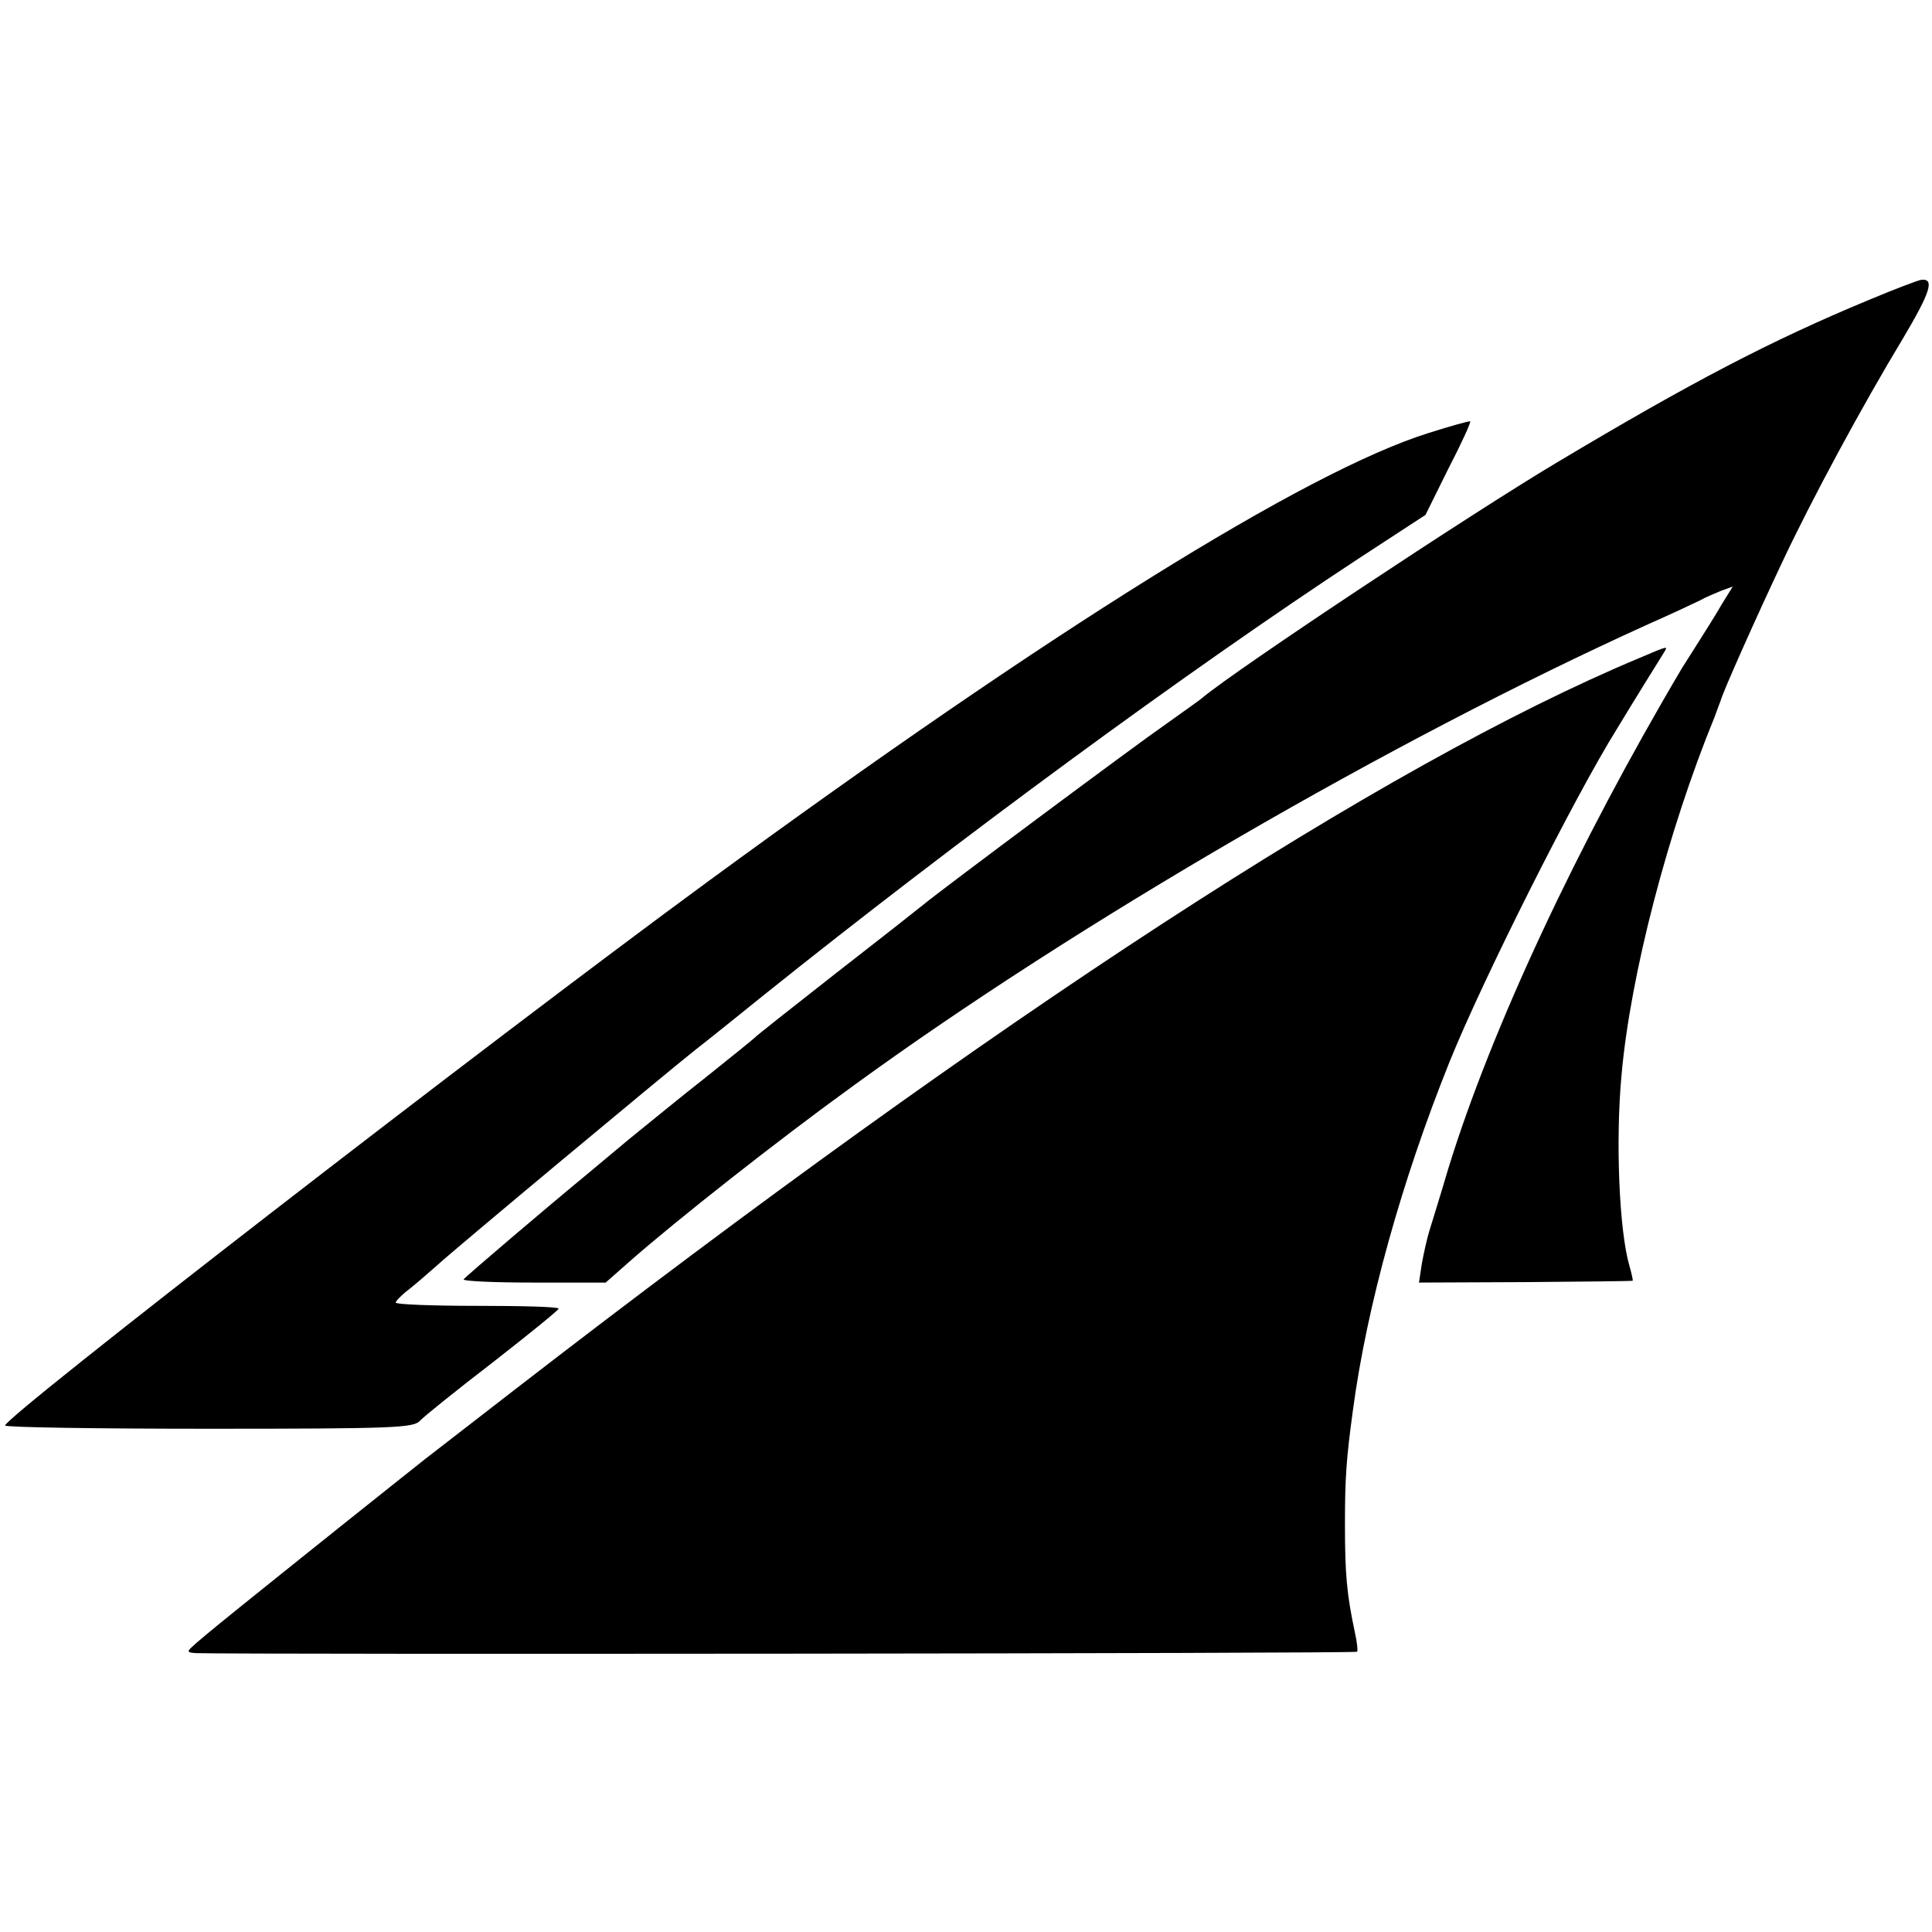 <?xml version="1.0" standalone="no"?>
<!DOCTYPE svg PUBLIC "-//W3C//DTD SVG 20010904//EN"
 "http://www.w3.org/TR/2001/REC-SVG-20010904/DTD/svg10.dtd">
<svg version="1.0" xmlns="http://www.w3.org/2000/svg"
 width="415pt" height="415pt" viewBox="0 0 415 415"
 preserveAspectRatio="xMidYMid meet">
<g transform="translate(0,415) scale(0.1,-0.1)"
fill="#000000" stroke="none">
<path d="M4015 3506 c-212 -88 -382 -177 -670 -349 -188 -112 -682 -440 -760
-504 -5 -5 -41 -30 -80 -58 -72 -50 -484 -357 -520 -387 -11 -9 -96 -76 -190
-149 -93 -73 -172 -135 -175 -139 -3 -3 -50 -41 -105 -85 -55 -43 -129 -104
-165 -133 -36 -30 -74 -62 -85 -71 -91 -75 -265 -223 -269 -229 -2 -4 65 -7
150 -7 l155 0 51 45 c100 88 318 260 484 380 477 347 1154 740 1704 989 52 23
103 47 113 52 10 6 30 14 44 20 l25 9 -23 -37 c-12 -21 -34 -56 -48 -78 -14
-22 -31 -49 -38 -60 -224 -378 -410 -776 -502 -1075 -17 -58 -36 -118 -41
-135 -5 -16 -12 -48 -16 -70 l-6 -40 229 1 c125 1 229 2 230 3 1 0 -2 15 -7
32 -22 76 -30 268 -17 409 19 216 100 526 200 770 5 14 11 30 13 35 4 17 79
185 133 299 63 134 171 334 258 478 60 101 69 130 40 127 -7 -1 -57 -20 -112
-43z"/>
<path d="M3069 3220 c-263 -82 -816 -427 -1549 -964 -476 -349 -1508 -1148
-1509 -1168 -1 -4 196 -7 437 -7 400 0 440 2 454 17 8 9 79 66 157 126 77 60
141 112 141 115 0 4 -79 6 -175 6 -96 0 -175 3 -175 7 0 3 12 16 28 28 15 12
43 36 62 53 37 34 488 410 555 463 22 17 87 69 145 116 418 335 908 695 1278
938 l144 94 49 99 c28 54 49 100 47 102 -2 1 -42 -10 -89 -25z"/>
<path d="M3520 2736 c-549 -230 -1372 -765 -2413 -1570 -98 -76 -186 -144
-195 -151 -10 -8 -87 -69 -172 -137 -185 -148 -310 -248 -328 -266 -11 -10 -9
-12 10 -13 108 -3 2490 -1 2493 3 2 2 0 21 -5 43 -17 81 -21 122 -21 231 0
100 3 141 17 244 30 225 105 494 208 750 72 178 268 568 359 714 35 58 94 153
101 164 9 15 12 16 -54 -12z"/>
</g>
</svg>
